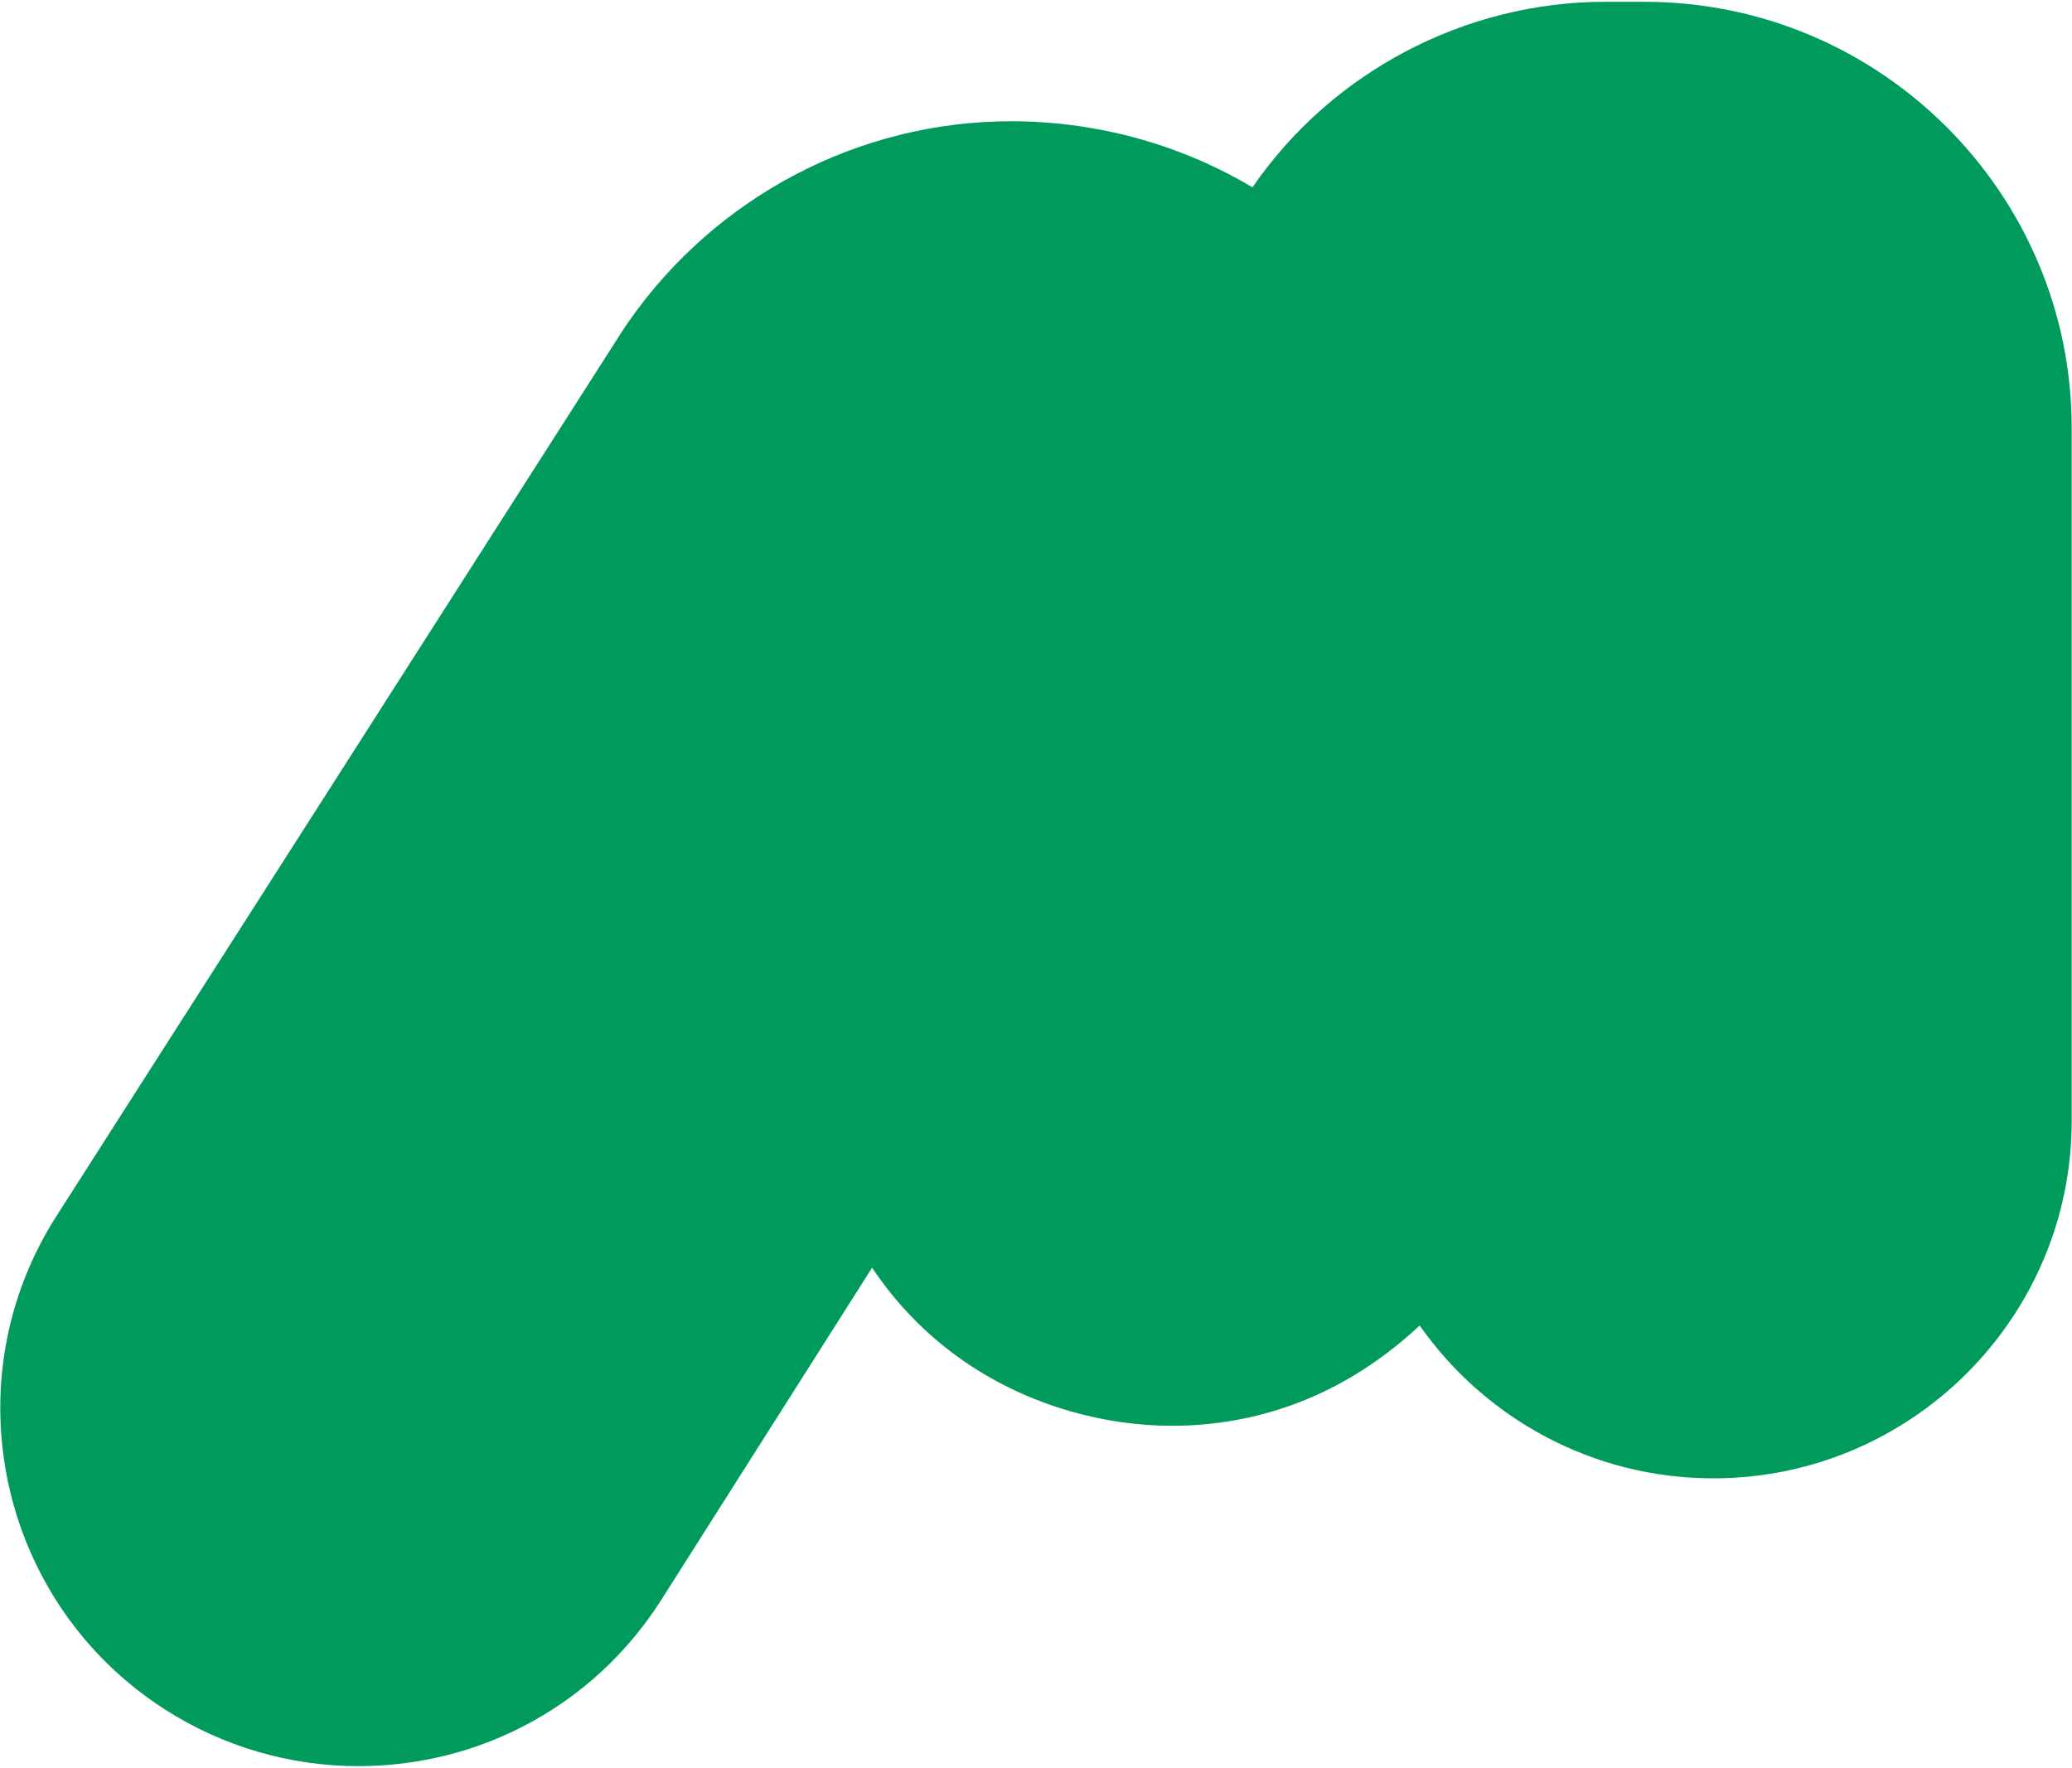 <?xml version="1.0" encoding="UTF-8"?><svg id="_イヤー_1" xmlns="http://www.w3.org/2000/svg" viewBox="0 0 504 430"><defs><style>path{fill:#009a5c;}</style></defs><path d="M87.19,429.56c-16.68,0-32.94-4.75-47.01-13.75C-.29,389.92-12.11,336.01,13.82,295.63L151.06,81c.54-.85,1.18-1.81,1.85-2.77,21.32-30.53,56.1-48.74,93.07-48.74,7.55,0,15.16,.75,22.63,2.24,12.95,2.58,25.1,7.32,36.05,13.83C323.82,17.63,356.21,.44,390.41,.44h9.6c57.3,0,103.92,46.52,103.92,103.7v168.43c0,47.97-39.11,86.99-87.18,86.99-29.52,0-55.65-14.71-71.43-37.17-21.02,19.66-43.49,24.39-60.25,24.39-8.15,0-16.38-1.16-24.44-3.46-20.36-5.79-37.16-18-48.5-34.99l-51.52,81.17c-16.11,25.08-43.56,40.06-73.43,40.06Z"/></svg>